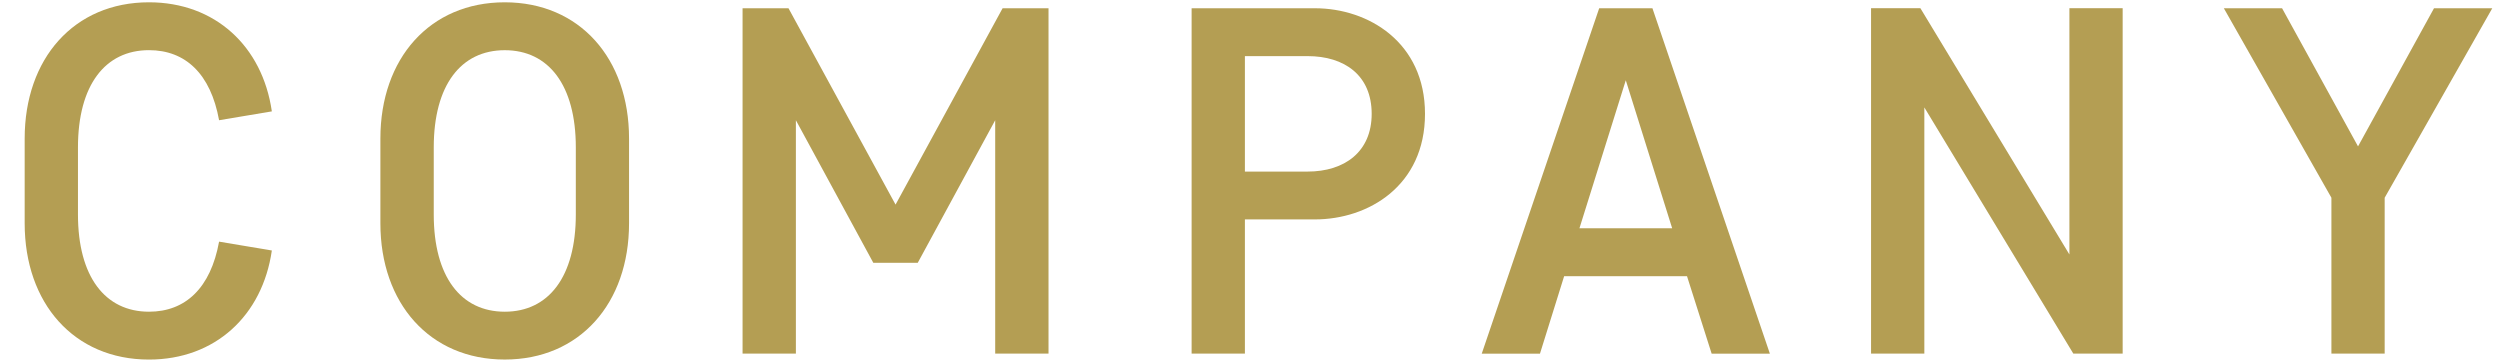 <?xml version="1.0" encoding="utf-8"?>
<!-- Generator: Adobe Illustrator 15.0.2, SVG Export Plug-In  -->
<!DOCTYPE svg PUBLIC "-//W3C//DTD SVG 1.1//EN" "http://www.w3.org/Graphics/SVG/1.1/DTD/svg11.dtd">
<svg version="1.1"
	 xmlns="http://www.w3.org/2000/svg" xmlns:xlink="http://www.w3.org/1999/xlink" xmlns:a="http://ns.adobe.com/AdobeSVGViewerExtensions/3.0/"
	 x="0px" y="0px" width="76px" height="11px" viewBox="839 30 76 11" overflow="visible" enable-background="new 839 30 76 11"
	 xml:space="preserve">
<defs>
</defs>
<g>
	<defs>
		<rect id="SVGID_1_" width="1300" height="999"/>
	</defs>
	<clipPath id="SVGID_4_">
		<use xlink:href="#SVGID_1_"  overflow="visible"/>
	</clipPath>
	<rect x="24" y="565" display="none" clip-path="url(#SVGID_4_)" fill="#F3F5F5" width="1252" height="434"/>
	<rect x="24" y="60" clip-path="url(#SVGID_4_)" fill="#64AAC6" width="626" height="505"/>
	<g clip-path="url(#SVGID_4_)">
		<defs>
			<rect id="SVGID_2_" width="1300" height="999"/>
		</defs>
		<clipPath id="SVGID_5_">
			<use xlink:href="#SVGID_2_"  overflow="visible"/>
		</clipPath>
		<path clip-path="url(#SVGID_5_)" fill="#B49E53" d="M839.75,34.211c0-2.431,1.5-4.141,3.779-4.141c2.01,0,3.449,1.335,3.735,3.316
			l-1.604,0.269c-0.256-1.41-1.021-2.13-2.131-2.13c-1.334,0-2.159,1.066-2.159,2.956v2.04c0,1.889,0.825,2.955,2.159,2.955
			c1.11,0,1.875-0.721,2.131-2.13l1.604,0.269c-0.286,1.981-1.726,3.316-3.735,3.316c-2.279,0-3.779-1.71-3.779-4.141V34.211z"/>
		<path clip-path="url(#SVGID_5_)" fill="#B49E53" d="M850.564,34.21c0-2.43,1.5-4.14,3.78-4.14c2.279,0,3.779,1.71,3.779,4.14v2.58
			c0,2.43-1.5,4.14-3.779,4.14c-2.28,0-3.78-1.71-3.78-4.14V34.21z M852.186,36.521c0,1.89,0.824,2.955,2.159,2.955
			s2.16-1.065,2.16-2.955v-2.04c0-1.89-0.825-2.955-2.16-2.955s-2.159,1.065-2.159,2.955V36.521z"/>
		<polygon clip-path="url(#SVGID_5_)" fill="#B49E53" points="863.195,33.655 863.195,40.75 861.574,40.75 861.574,30.251 
			862.97,30.251 866.225,36.22 869.479,30.251 870.875,30.251 870.875,40.75 869.254,40.75 869.254,33.655 866.899,37.99 
			865.549,37.99 		"/>
		<path clip-path="url(#SVGID_5_)" fill="#B49E53" d="M876.845,36.67v4.08h-1.62V30.251h3.75c1.62,0,3.345,1.034,3.345,3.21
			c0,2.19-1.725,3.209-3.345,3.209H876.845z M878.75,35.216c1.125,0,1.949-0.601,1.949-1.755c0-1.17-0.824-1.755-1.949-1.755h-1.905
			v3.51H878.75z"/>
		<path clip-path="url(#SVGID_5_)" fill="#B49E53" d="M890.285,38.396h-3.735l-0.735,2.355h-1.77l3.57-10.499h1.619l3.57,10.499
			h-1.77L890.285,38.396z M887.015,36.94h2.819l-1.41-4.5L887.015,36.94z"/>
		<polygon clip-path="url(#SVGID_5_)" fill="#B49E53" points="897.5,33.266 897.5,40.75 895.88,40.75 895.88,30.25 897.38,30.25 
			901.91,37.736 901.91,30.25 903.529,30.25 903.529,40.75 902.029,40.75 		"/>
		<polygon clip-path="url(#SVGID_5_)" fill="#B49E53" points="912.994,30.251 914.765,30.251 911.494,36.011 911.494,40.75 
			909.875,40.75 909.875,36.011 906.605,30.251 908.375,30.251 910.684,34.45 		"/>
		<rect x="826" y="39" clip-path="url(#SVGID_5_)" fill="#B49E53" width="9" height="2"/>
		<polyline clip-path="url(#SVGID_5_)" fill="none" stroke="#3A3C3C" stroke-miterlimit="10" points="623,630.5 626,634.5 
			629,630.5 		"/>
		<g opacity="0.6" clip-path="url(#SVGID_5_)">
			<g>
				<defs>
					<rect id="SVGID_3_" x="616" y="622" width="20" height="20"/>
				</defs>
				<clipPath id="SVGID_6_">
					<use xlink:href="#SVGID_3_"  overflow="visible"/>
				</clipPath>
				<path clip-path="url(#SVGID_6_)" fill="#A8AAAA" d="M626,622.5c5.238,0,9.5,4.262,9.5,9.5s-4.262,9.5-9.5,9.5
					c-5.238,0-9.5-4.262-9.5-9.5S620.762,622.5,626,622.5 M626,622c-5.523,0-10,4.477-10,10s4.477,10,10,10s10-4.477,10-10
					S631.523,622,626,622"/>
			</g>
		</g>
		<path clip-path="url(#SVGID_5_)" fill="#CDF1FF" d="M80.005,451.546c0-3.255,2.009-5.546,5.064-5.546
			c2.693,0,4.622,1.788,5.004,4.441l-2.151,0.362c-0.341-1.89-1.366-2.854-2.853-2.854c-1.789,0-2.894,1.427-2.894,3.959v2.733
			c0,2.532,1.105,3.959,2.894,3.959c1.487,0,2.512-0.965,2.853-2.854l2.151,0.362c-0.382,2.653-2.311,4.441-5.004,4.441
			c-3.055,0-5.064-2.291-5.064-5.546V451.546z"/>
		<path clip-path="url(#SVGID_5_)" fill="#CDF1FF" d="M95.1,451.546c0-3.255,2.009-5.546,5.064-5.546
			c3.054,0,5.064,2.291,5.064,5.546v3.457c0,3.255-2.01,5.546-5.064,5.546c-3.055,0-5.064-2.291-5.064-5.546V451.546z
			 M97.27,454.641c0,2.532,1.105,3.959,2.894,3.959c1.788,0,2.894-1.427,2.894-3.959v-2.732c0-2.533-1.106-3.959-2.894-3.959
			c-1.789,0-2.894,1.426-2.894,3.959V454.641z"/>
		<polygon clip-path="url(#SVGID_5_)" fill="#CDF1FF" points="112.224,450.803 112.224,460.308 110.054,460.308 110.054,446.241 
			111.922,446.241 116.283,454.24 120.644,446.241 122.513,446.241 122.513,460.308 120.343,460.308 120.343,450.803 
			117.187,456.611 115.379,456.611 		"/>
		<path clip-path="url(#SVGID_5_)" fill="#CDF1FF" d="M130.516,454.842v5.466h-2.171v-14.066h5.024c2.171,0,4.482,1.385,4.482,4.299
			c0,2.935-2.311,4.301-4.482,4.301H130.516z M133.067,452.893c1.507,0,2.612-0.804,2.612-2.352c0-1.567-1.105-2.35-2.612-2.35
			h-2.552v4.702H133.067z"/>
		<path clip-path="url(#SVGID_5_)" fill="#CDF1FF" d="M148.725,457.152h-5.004l-0.985,3.155h-2.371l4.783-14.066h2.17l4.783,14.066
			h-2.371L148.725,457.152z M144.344,455.203h3.778l-1.889-6.028L144.344,455.203z"/>
		<polygon clip-path="url(#SVGID_5_)" fill="#CDF1FF" points="158.595,450.28 158.595,460.307 156.425,460.307 156.425,446.241 
			158.434,446.241 164.503,456.269 164.503,446.241 166.674,446.241 166.674,460.307 164.664,460.307 		"/>
		<polygon clip-path="url(#SVGID_5_)" fill="#CDF1FF" points="179.558,446.241 181.929,446.241 177.548,453.958 177.548,460.307 
			175.378,460.307 175.378,453.958 170.997,446.241 173.369,446.241 176.463,451.867 		"/>
		<path clip-path="url(#SVGID_5_)" fill="#CDF1FF" d="M81.557,481.286l-0.577-0.171c0.642-0.89,1.625-1.494,2.766-1.494
			c1.494,0,2.201,1.01,1.913,2.504l-0.812,4.207h-0.63l0.171-0.917c-0.551,0.642-1.442,1.074-2.517,1.074
			c-1.337,0-2.045-0.747-1.835-1.782l0.027-0.144c0.183-0.983,1.048-1.914,3.001-1.914h1.861l0.092-0.471
			c0.262-1.312-0.275-1.993-1.403-1.993C82.815,480.185,82.094,480.591,81.557,481.286 M84.545,484.628l0.275-1.441h-2.058
			c-1.258,0-1.926,0.629-2.071,1.389l-0.013,0.066c-0.157,0.747,0.354,1.284,1.364,1.284
			C83.011,485.926,83.824,485.559,84.545,484.628"/>
		<path clip-path="url(#SVGID_5_)" fill="#CDF1FF" d="M93.702,483.698c-0.341,1.704-1.455,2.792-2.949,2.792
			c-0.944,0-1.534-0.446-1.795-1.048l-0.171,0.89h-0.629L89.967,477h0.629l-0.721,3.67c0.498-0.602,1.271-1.048,2.215-1.048
			c1.494,0,2.189,1.087,1.861,2.792L93.702,483.698z M93.296,482.518c0.314-1.611-0.197-2.333-1.402-2.333
			c-0.879,0-1.652,0.551-2.177,1.298l-0.602,3.145c0.223,0.747,0.786,1.298,1.664,1.298c1.206,0,1.993-0.72,2.307-2.333
			L93.296,482.518z"/>
		<path clip-path="url(#SVGID_5_)" fill="#CDF1FF" d="M96.478,483.697l0.249-1.284c0.301-1.573,1.559-2.792,3.185-2.792
			c1.625,0,2.412,1.219,2.11,2.792l-0.249,1.284c-0.315,1.574-1.573,2.792-3.198,2.792
			C96.949,486.489,96.163,485.271,96.478,483.697 M101.157,483.593l0.209-1.075c0.276-1.403-0.353-2.333-1.559-2.333
			s-2.202,0.93-2.478,2.333l-0.209,1.075c-0.275,1.402,0.367,2.333,1.573,2.333C99.898,485.926,100.882,484.995,101.157,483.593"/>
		<path clip-path="url(#SVGID_5_)" fill="#CDF1FF" d="M106.237,479.778l-0.747,3.841c-0.315,1.586,0.065,2.306,1.245,2.306
			c0.878,0,1.717-0.524,2.333-1.402l0.931-4.745h0.629l-1.271,6.554h-0.63l0.184-0.996c-0.616,0.708-1.429,1.153-2.412,1.153
			c-1.415,0-2.005-0.996-1.678-2.687l0.787-4.024H106.237z"/>
		<path clip-path="url(#SVGID_5_)" fill="#CDF1FF" d="M116.967,479.778l-0.118,0.563h-1.73l-0.799,4.143
			c-0.158,0.825,0.025,1.284,0.759,1.284h0.826l-0.105,0.564h-0.852c-1.166,0-1.494-0.656-1.271-1.783l0.813-4.208h-1.088
			l0.118-0.563h1.088l0.354-1.861h0.629l-0.354,1.861H116.967z"/>
		<path clip-path="url(#SVGID_5_)" fill="#CDF1FF" d="M123.711,483.697l0.249-1.284c0.301-1.573,1.559-2.792,3.185-2.792
			c1.625,0,2.412,1.219,2.11,2.792l-0.249,1.284c-0.315,1.574-1.573,2.792-3.198,2.792
			C124.183,486.489,123.396,485.271,123.711,483.697 M128.391,483.593l0.209-1.075c0.276-1.403-0.353-2.333-1.559-2.333
			s-2.202,0.93-2.478,2.333l-0.209,1.075c-0.275,1.402,0.367,2.333,1.573,2.333C127.132,485.926,128.116,484.995,128.391,483.593"/>
		<path clip-path="url(#SVGID_5_)" fill="#CDF1FF" d="M133.603,479.778l-0.747,3.841c-0.315,1.586,0.065,2.306,1.245,2.306
			c0.878,0,1.717-0.524,2.333-1.402l0.931-4.745h0.629l-1.271,6.554h-0.63l0.184-0.996c-0.616,0.708-1.429,1.153-2.412,1.153
			c-1.415,0-2.005-0.996-1.678-2.687l0.787-4.024H133.603z"/>
		<path clip-path="url(#SVGID_5_)" fill="#CDF1FF" d="M144.922,480.342c-0.236-0.104-0.511-0.157-0.839-0.157
			c-0.852,0-1.678,0.524-2.32,1.377l-0.917,4.77h-0.63l1.272-6.553h0.629l-0.196,0.97c0.563-0.669,1.376-1.128,2.306-1.128
			c0.315,0,0.603,0.053,0.813,0.145L144.922,480.342z"/>
		<path clip-path="url(#SVGID_5_)" fill="#CDF1FF" d="M152.112,483.593c-0.275,1.402,0.367,2.333,1.573,2.333
			c1.009,0,1.796-0.603,2.215-1.586l0.603,0.105c-0.498,1.179-1.547,2.044-2.936,2.044c-1.625,0-2.412-1.218-2.097-2.792
			l0.249-1.284c0.301-1.573,1.56-2.792,3.185-2.792c1.389,0,2.097,0.866,2.149,2.045l-0.655,0.105
			c-0.026-0.983-0.59-1.586-1.599-1.586c-1.206,0-2.202,0.93-2.478,2.333L152.112,483.593z"/>
		<path clip-path="url(#SVGID_5_)" fill="#CDF1FF" d="M159.762,483.697l0.249-1.284c0.301-1.573,1.559-2.792,3.185-2.792
			c1.625,0,2.412,1.219,2.11,2.792l-0.249,1.284c-0.315,1.574-1.573,2.792-3.198,2.792
			C160.233,486.489,159.447,485.271,159.762,483.697 M164.441,483.593l0.209-1.075c0.276-1.403-0.353-2.333-1.559-2.333
			s-2.202,0.93-2.478,2.333l-0.209,1.075c-0.275,1.402,0.367,2.333,1.573,2.333C163.183,485.926,164.166,484.995,164.441,483.593"/>
		<path clip-path="url(#SVGID_5_)" fill="#CDF1FF" d="M172.196,486.332l0.734-3.84c0.314-1.586-0.052-2.307-1.232-2.307
			c-0.878,0-1.731,0.524-2.346,1.403l-0.918,4.744h-0.629l1.271-6.554h0.629l-0.196,0.996c0.616-0.707,1.429-1.153,2.412-1.153
			c0.969,0,1.559,0.485,1.717,1.337c0.826-0.931,1.782-1.337,2.674-1.337c1.415,0,2.005,0.996,1.677,2.688l-0.773,4.023h-0.629
			l0.734-3.84c0.314-1.586-0.053-2.307-1.232-2.307c-0.813,0-1.757,0.55-2.399,1.403c0,0.223-0.039,0.472-0.092,0.721l-0.773,4.023
			H172.196z"/>
		<path clip-path="url(#SVGID_5_)" fill="#CDF1FF" d="M186.593,483.698c-0.341,1.704-1.455,2.792-2.949,2.792
			c-0.944,0-1.534-0.446-1.795-1.048l-0.735,3.748h-0.629l1.835-9.411h0.629l-0.183,0.891c0.498-0.602,1.271-1.048,2.215-1.048
			c1.494,0,2.189,1.087,1.861,2.792L186.593,483.698z M186.187,482.518c0.314-1.611-0.197-2.333-1.402-2.333
			c-0.879,0-1.652,0.551-2.177,1.298l-0.602,3.145c0.223,0.747,0.786,1.298,1.664,1.298c1.206,0,1.993-0.72,2.307-2.333
			L186.187,482.518z"/>
		<path clip-path="url(#SVGID_5_)" fill="#CDF1FF" d="M190.744,481.286l-0.577-0.171c0.642-0.89,1.625-1.494,2.766-1.494
			c1.494,0,2.201,1.01,1.913,2.504l-0.812,4.207h-0.63l0.171-0.917c-0.551,0.642-1.442,1.074-2.517,1.074
			c-1.337,0-2.045-0.747-1.835-1.782l0.027-0.144c0.183-0.983,1.048-1.914,3.001-1.914h1.861l0.092-0.471
			c0.262-1.312-0.275-1.993-1.403-1.993C192.002,480.185,191.281,480.591,190.744,481.286 M193.732,484.628l0.275-1.441h-2.058
			c-1.258,0-1.926,0.629-2.071,1.389l-0.013,0.066c-0.157,0.747,0.354,1.284,1.364,1.284
			C192.198,485.926,193.011,485.559,193.732,484.628"/>
		<path clip-path="url(#SVGID_5_)" fill="#CDF1FF" d="M201.736,486.332l0.734-3.84c0.314-1.586-0.052-2.307-1.232-2.307
			c-0.878,0-1.731,0.524-2.346,1.403l-0.918,4.744h-0.629l1.271-6.554h0.629l-0.196,0.996c0.616-0.707,1.429-1.153,2.412-1.153
			c1.415,0,2.005,0.996,1.677,2.688l-0.773,4.023H201.736z"/>
		<path clip-path="url(#SVGID_5_)" fill="#CDF1FF" d="M207.643,486.254l-1.455-6.476h0.668l1.245,5.664l3.225-5.664h0.669
			l-4.588,8.009c-0.616,1.062-1.206,1.311-2.071,1.311h-0.328l0.118-0.564h0.315c0.537,0,1.009-0.183,1.35-0.786L207.643,486.254z"
			/>
		<path clip-path="url(#SVGID_5_)" fill="#141E1E" d="M233.194,820.491l-1.4,0.21c-1.33-8.541-7.071-13.441-14.492-13.441
			c-8.751,0-14.701,6.931-14.701,17.992v12.181c0,11.062,5.95,17.992,14.701,17.992c8.891,0,14.632-6.44,14.632-17.992v-4.06
			h-14.212v-1.261h15.612v5.881c0,11.691-6.231,18.691-16.032,18.691c-9.661,0-16.101-7.7-16.101-18.691v-13.302
			c0-10.991,6.44-18.691,16.101-18.691C225.633,806,231.864,811.46,233.194,820.491"/>
		<path clip-path="url(#SVGID_5_)" fill="#141E1E" d="M250.831,833.583v22.262h-1.4V806.84h16.102c7.7,0,14.421,4.061,14.421,13.371
			c0,8.191-5.25,12.321-11.761,13.162l13.021,22.472h-1.68l-12.881-22.262H250.831z M250.831,832.322h14.211
			c7.701,0,13.512-3.71,13.512-12.111c0-8.4-5.811-12.111-13.512-12.111h-14.211V832.322z"/>
		<polygon clip-path="url(#SVGID_5_)" fill="#141E1E" points="295.77,855.845 295.77,806.84 323.003,806.84 323.003,808.1 
			297.17,808.1 297.17,829.872 320.273,829.872 320.273,831.133 297.17,831.133 297.17,854.585 323.003,854.585 323.003,855.845 		
			"/>
		<polygon clip-path="url(#SVGID_5_)" fill="#141E1E" points="336.93,855.845 336.93,806.84 364.163,806.84 364.163,808.1 
			338.33,808.1 338.33,829.872 361.433,829.872 361.433,831.133 338.33,831.133 338.33,854.585 364.163,854.585 364.163,855.845 		
			"/>
		<polygon clip-path="url(#SVGID_5_)" fill="#141E1E" points="407.983,806.84 407.983,808.1 392.861,808.1 392.861,855.845 
			391.461,855.845 391.461,808.1 376.339,808.1 376.339,806.84 		"/>
		<rect x="422.19" y="806.84" clip-path="url(#SVGID_5_)" fill="#141E1E" width="1.4" height="49.005"/>
		<polygon clip-path="url(#SVGID_5_)" fill="#141E1E" points="473.712,853.604 473.712,806.84 475.112,806.84 475.112,855.845 
			473.571,855.845 443.75,809.08 443.75,855.845 442.35,855.845 442.35,806.84 443.889,806.84 		"/>
		<path clip-path="url(#SVGID_5_)" fill="#141E1E" d="M522.781,820.491l-1.399,0.21c-1.33-8.541-7.072-13.441-14.493-13.441
			c-8.751,0-14.701,6.931-14.701,17.992v12.181c0,11.062,5.95,17.992,14.701,17.992c8.892,0,14.632-6.44,14.632-17.992v-4.06H507.31
			v-1.261h15.612v5.881c0,11.691-6.231,18.691-16.033,18.691c-9.661,0-16.101-7.7-16.101-18.691v-13.302
			c0-10.991,6.44-18.691,16.101-18.691C515.22,806,521.451,811.46,522.781,820.491"/>
		<path clip-path="url(#SVGID_5_)" fill="#141E1E" d="M553.649,856.685c-8.961,0-15.051-5.25-17.151-12.741l1.4-0.279
			c2.17,6.931,7.7,11.761,15.751,11.761c9.101,0,14.072-5.181,14.072-11.411c0-6.791-3.991-10.711-12.112-12.182l-4.34-0.77
			c-9.451-1.681-13.512-6.021-13.512-12.812c0-6.371,4.971-12.251,14.283-12.251c8.47,0,14.07,5.11,15.96,12.181l-1.399,0.28
			c-1.541-6.09-6.371-11.201-14.561-11.201c-8.402,0-12.882,5.111-12.882,10.921c0,6.301,4.06,10.081,11.831,11.482l4.34,0.77
			c9.591,1.68,13.791,6.021,13.791,13.511C569.12,850.944,563.8,856.685,553.649,856.685"/>
		
			<line clip-path="url(#SVGID_5_)" fill="none" stroke="#5975C2" stroke-width="2" stroke-miterlimit="10" x1="129" y1="855" x2="178" y2="855"/>
		<path clip-path="url(#SVGID_5_)" fill="#141E1E" d="M203.697,903.727c0-0.992,0.624-2.24,1.665-3.377l1.056,0.72
			c-0.785,0.865-1.281,1.777-1.281,2.466c0,1.232,1.505,1.601,5.042,1.601c1.297,0,3.218-0.145,4.546-0.48l0.225,1.426
			c-1.393,0.271-3.361,0.432-4.851,0.432c-4.258,0-6.402-0.657-6.402-2.77V903.727z M209.411,894.907
			c1.52,0,2.977-0.031,4.258-0.128l0.625,1.218c-0.849,0.512-2.914,1.968-3.97,2.801l-0.944-0.85
			c0.816-0.592,2.016-1.408,2.64-1.824c-0.848,0.032-1.953,0.063-2.945,0.063c-1.664,0-3.153-0.144-4.609-0.368l0.24-1.296
			c1.408,0.256,2.944,0.384,4.689,0.384H209.411z M213.716,892.331c0.498,0.688,0.914,1.424,1.25,2.225l-0.801,0.416
			c-0.288-0.736-0.72-1.537-1.2-2.209L213.716,892.331z M215.862,892.123c0.48,0.655,0.912,1.424,1.248,2.225l-0.816,0.416
			c-0.256-0.752-0.72-1.553-1.201-2.225L215.862,892.123z"/>
		<path clip-path="url(#SVGID_5_)" fill="#141E1E" d="M224.721,900.365v-3.473h-1.952v-1.233h1.952v-3.024h1.265v3.024h1.52v1.233
			h-1.52v3.073c0.544-0.177,1.056-0.337,1.504-0.496c0.016,0.336,0.048,0.672,0.113,1.168c-0.481,0.177-1.041,0.385-1.617,0.593
			v4.609c0,0.849-0.224,1.345-1.025,1.473c-0.351,0.063-1.137,0.048-1.744,0.016l-0.225-1.248c0.464,0.017,1.105,0.032,1.313,0.017
			c0.336-0.032,0.416-0.177,0.416-0.465v-3.953c-0.689,0.239-1.345,0.464-1.841,0.64l-0.288-1.344
			C223.12,900.83,223.905,900.606,224.721,900.365 M237.51,906.177l-0.8,1.184c-1.985-0.496-3.506-1.488-4.466-3.409
			c-0.656,1.601-1.905,2.657-4.273,3.425l-0.785-1.104c2.417-0.657,3.521-1.633,4.034-3.218h-4.065v-1.168h4.336
			c0.097-0.608,0.145-1.297,0.161-2.064h-1.777c-0.303,0.607-0.656,1.184-1.056,1.712l-1.105-0.528
			c0.881-1.12,1.521-2.448,1.825-3.842c-0.592,0.032-1.136,0.064-1.6,0.097l-0.225-1.2c0.4-0.017,0.881-0.032,1.393-0.048
			c0.688-1.169,1.344-2.466,1.68-3.378l1.345,0.336c-0.416,0.864-0.992,1.937-1.633,2.993c1.409-0.063,2.962-0.144,4.275-0.208
			c-0.465-0.544-0.993-1.104-1.57-1.665l1.009-0.592c1.408,1.296,2.481,2.545,3.201,3.713l-1.152,0.625
			c-0.192-0.353-0.433-0.705-0.689-1.057c-1.712,0.128-4.065,0.272-5.954,0.384l1.12,0.208c-0.095,0.449-0.223,0.881-0.383,1.297
			h5.858v1.153h-3.281c-0.017,0.751-0.08,1.44-0.16,2.064h4.641v1.168h-4.242C234.005,904.944,235.541,905.856,237.51,906.177"/>
		<path clip-path="url(#SVGID_5_)" fill="#141E1E" d="M245.84,900.317v-3.425h-2.112v-1.233h2.112v-3.024h1.33v3.024h1.584v1.233
			h-1.584v3.025c0.624-0.208,1.248-0.4,1.76-0.561l0.112,1.152c-0.544,0.208-1.201,0.448-1.872,0.673v4.609
			c0,0.881-0.241,1.393-1.074,1.521c-0.368,0.064-1.184,0.064-1.824,0.032c-0.224-1.201-0.224-1.248-0.24-1.297
			c0.496,0.033,1.152,0.033,1.377,0.016c0.351-0.016,0.431-0.19,0.431-0.496v-3.921c-0.751,0.256-1.456,0.496-1.984,0.672
			l-0.305-1.344C244.128,900.813,244.961,900.573,245.84,900.317 M251.491,901.902c0.929,0.496,1.728,1.008,2.369,1.521
			c0.864-0.849,1.521-1.856,1.952-3.041h-3.553c-0.864,1.185-1.953,2.209-3.137,2.993l-1.168-0.641
			c1.808-1.136,3.345-2.721,4.209-4.706l1.297,0.257c-0.144,0.304-0.288,0.608-0.449,0.896h3.121h0.209h0.208l1.024,0.304
			c-1.088,4.114-4.081,6.596-8.371,7.875l-0.897-1.089c1.809-0.463,3.362-1.136,4.594-2.048c-0.592-0.513-1.344-1.025-2.208-1.521
			L251.491,901.902z M251.812,892.986c-0.368,0.721-0.864,1.602-1.425,2.481c0.624,0.961,1.153,1.969,1.521,2.753l-1.2,0.337
			c-0.336-0.833-0.897-1.969-1.617-3.09c0.64-1.024,1.184-2.049,1.521-2.817L251.812,892.986z M254.98,892.986
			c-0.431,0.737-0.976,1.602-1.568,2.465c0.672,0.944,1.248,1.953,1.665,2.722l-1.201,0.352c-0.369-0.832-0.993-1.952-1.793-3.073
			c0.72-1.023,1.313-2.032,1.697-2.801L254.98,892.986z M258.278,893.019c-0.465,0.721-1.057,1.585-1.713,2.465
			c0.72,0.945,1.376,1.938,1.809,2.723l-1.233,0.352c-0.416-0.833-1.089-1.953-1.953-3.074c0.769-1.04,1.441-2.048,1.858-2.833
			L258.278,893.019z"/>
	</g>
</g>
<rect id="_x3C_スライス_x3E__5_" x="839" y="30" fill="none" width="76" height="11"/>
</svg>
